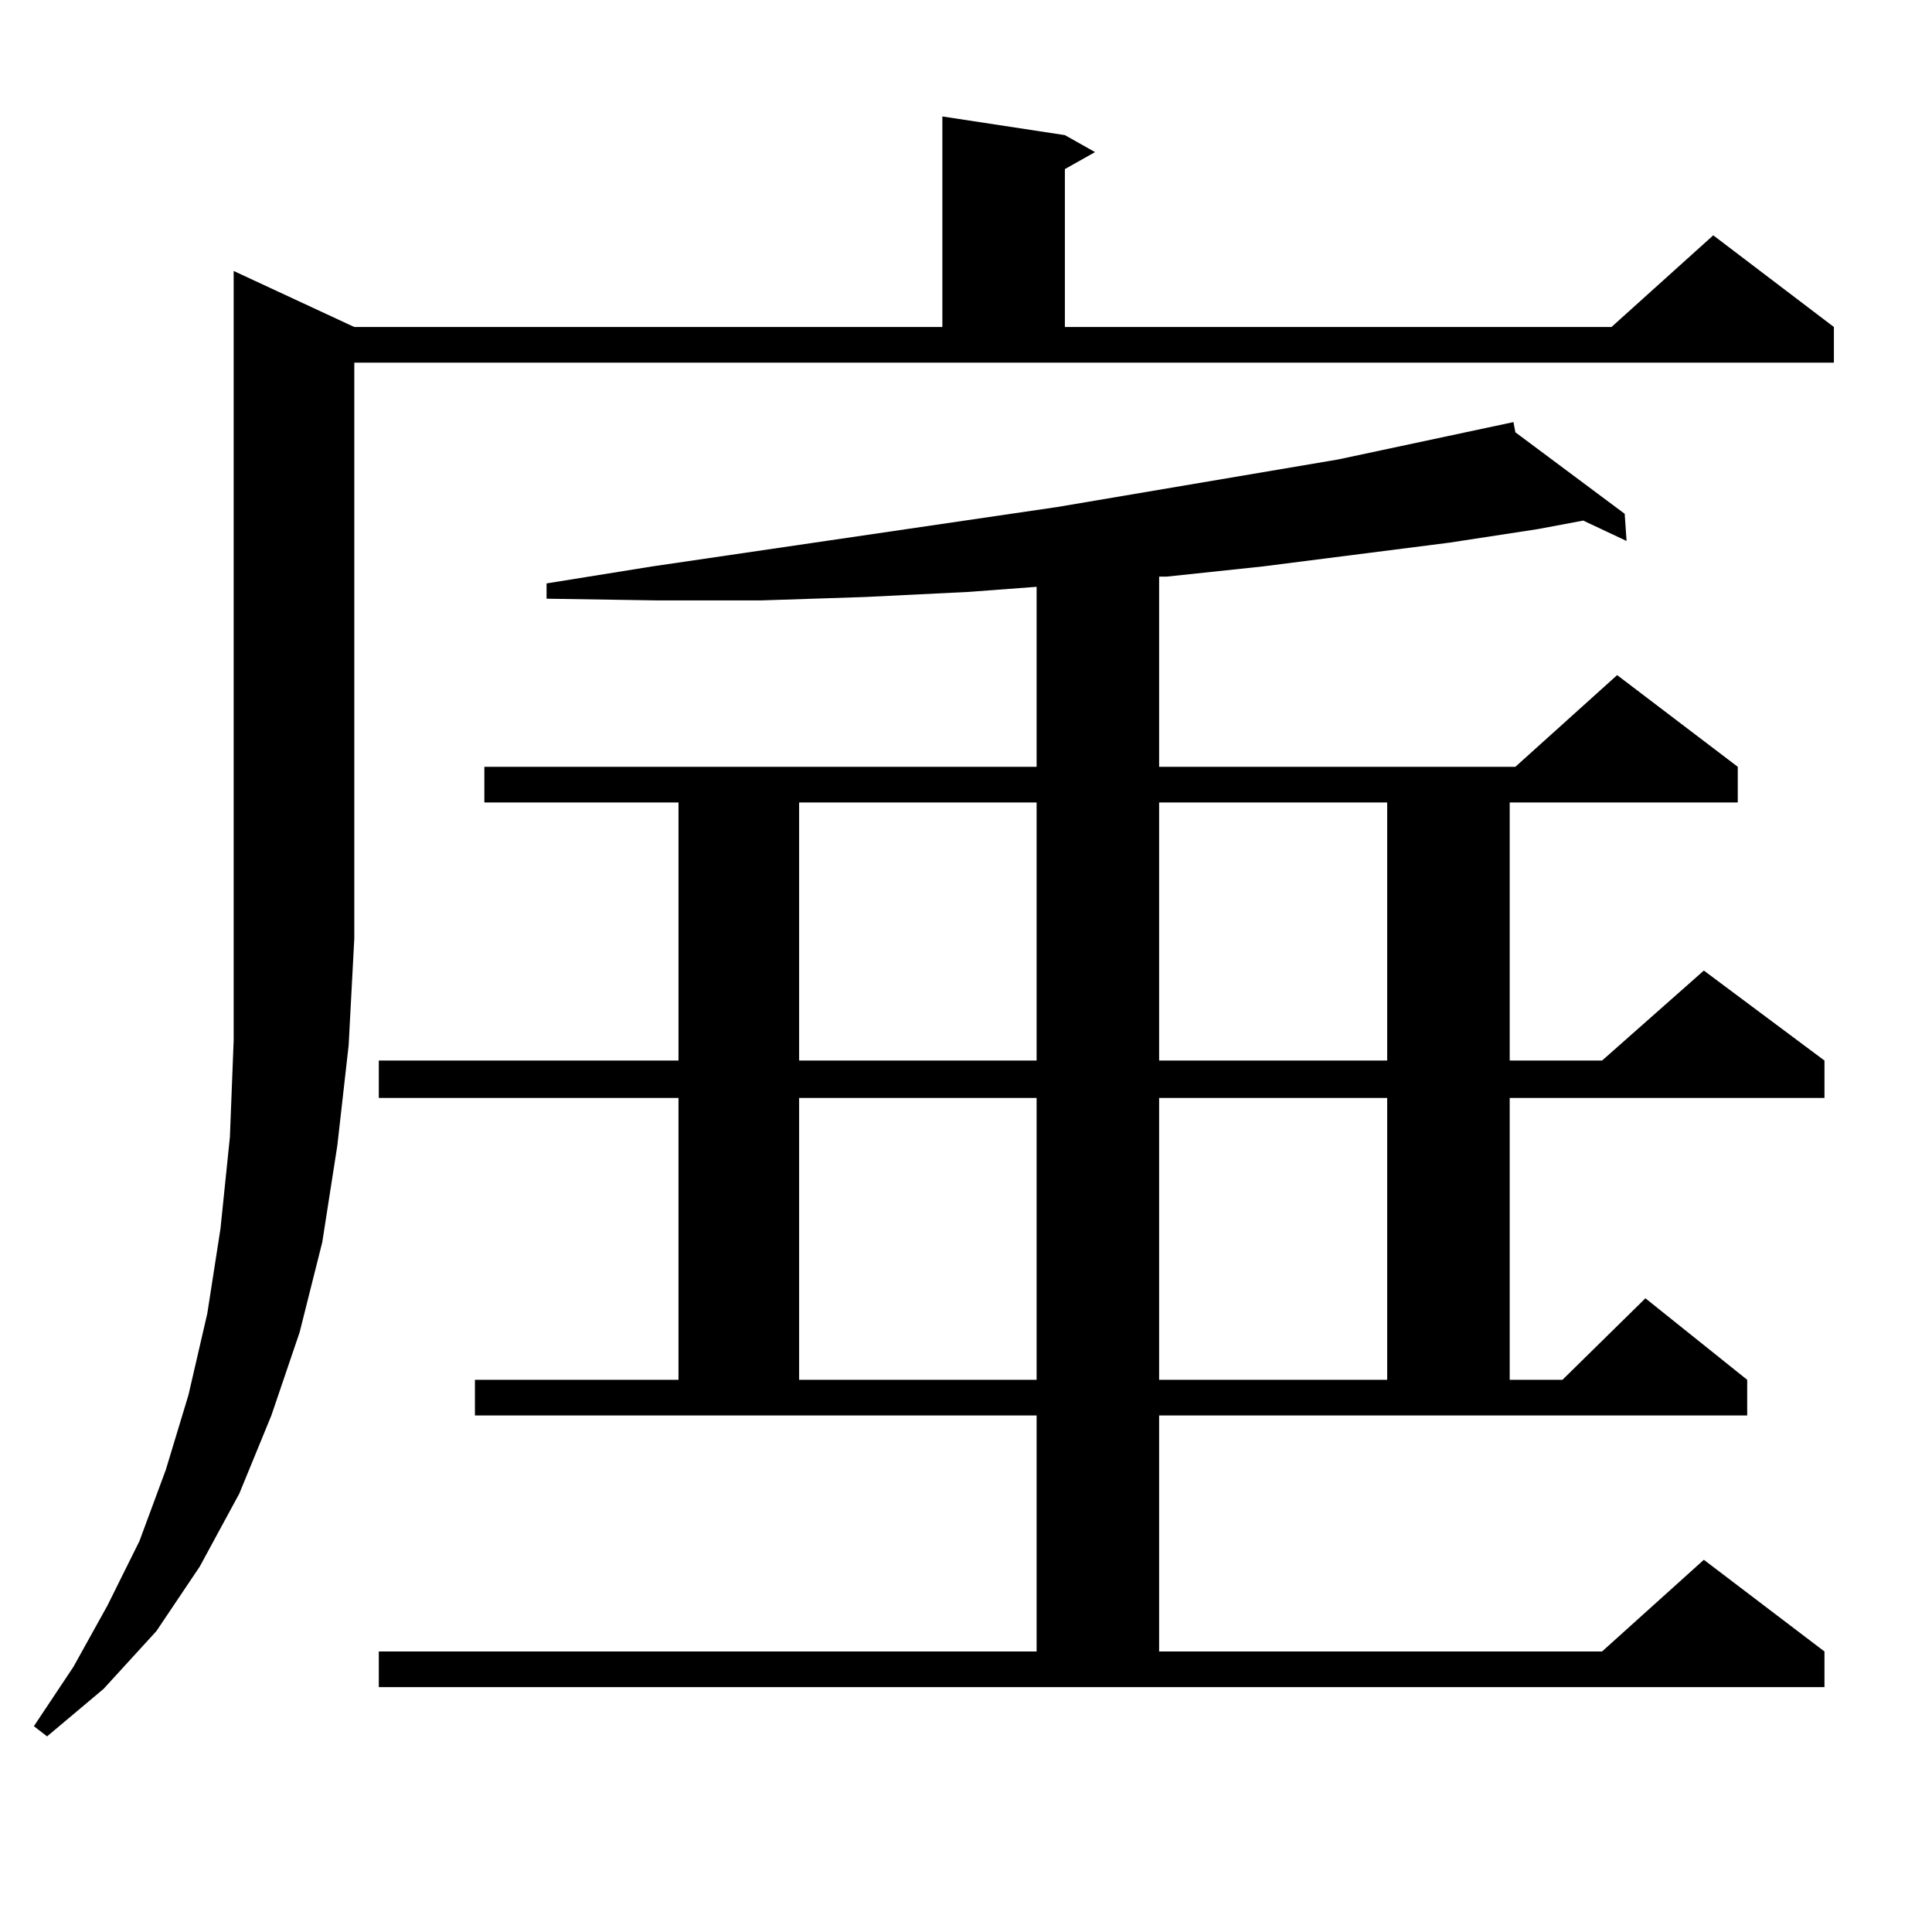 <?xml version="1.0" encoding="utf-8"?>
<!-- Generator: Adobe Illustrator 16.0.0, SVG Export Plug-In . SVG Version: 6.00 Build 0)  -->
<!DOCTYPE svg PUBLIC "-//W3C//DTD SVG 1.1//EN" "http://www.w3.org/Graphics/SVG/1.1/DTD/svg11.dtd">
<svg version="1.1" id="图层_1" xmlns="http://www.w3.org/2000/svg" xmlns:xlink="http://www.w3.org/1999/xlink" x="0px" y="0px"
	 width="1000px" height="1000px" viewBox="0 0 1000 1000" enable-background="new 0 0 1000 1000" xml:space="preserve">
<path d="M183.386,169.258h304.382V60.273l63.413,9.668l15.609,8.789l-15.609,8.789v81.738h282.92l52.682-47.461l62.438,47.461
	v18.457H183.386v297.949l-2.927,55.371l-5.854,51.855l-7.805,50.098l-11.707,46.582l-14.634,43.066l-16.585,40.43l-20.487,37.793
	L80.95,844.258l-27.316,29.883L24.366,898.75l-6.829-5.273l20.487-30.762l17.561-31.641l16.585-33.398l13.658-36.914l11.707-38.672
	l9.756-42.188l6.829-43.945l4.878-47.461l1.951-50.098V140.254L183.386,169.258z M599.961,854.805h229.263l52.682-47.461
	l62.438,47.461v18.457H196.069v-18.457h340.479V732.637H245.823V714.18h105.363V568.281H196.069v-19.336h155.118V415.352H250.701
	v-18.457h285.847V303.73l-35.121,2.637l-53.657,2.637l-53.657,1.758h-54.633l-56.584-0.879v-7.91l54.633-8.789l209.751-30.762
	l145.362-24.609l90.729-19.336l0.976,5.273l56.584,42.188L841.906,280l-22.438-10.547l-23.414,4.395l-45.853,7.031l-96.583,12.305
	l-49.755,5.273h-3.902v98.438h184.386l52.682-47.461l62.438,47.461v18.457H781.42v133.594h47.804l52.682-46.582l62.438,46.582
	v19.336H781.42V714.18h27.316l42.926-42.188l52.682,42.188v18.457H599.961V854.805z M413.624,415.352v133.594h122.924V415.352
	H413.624z M413.624,568.281V714.18h122.924V568.281H413.624z M599.961,415.352v133.594h118.046V415.352H599.961z M599.961,568.281
	V714.18h118.046V568.281H599.961z"/>
</svg>
